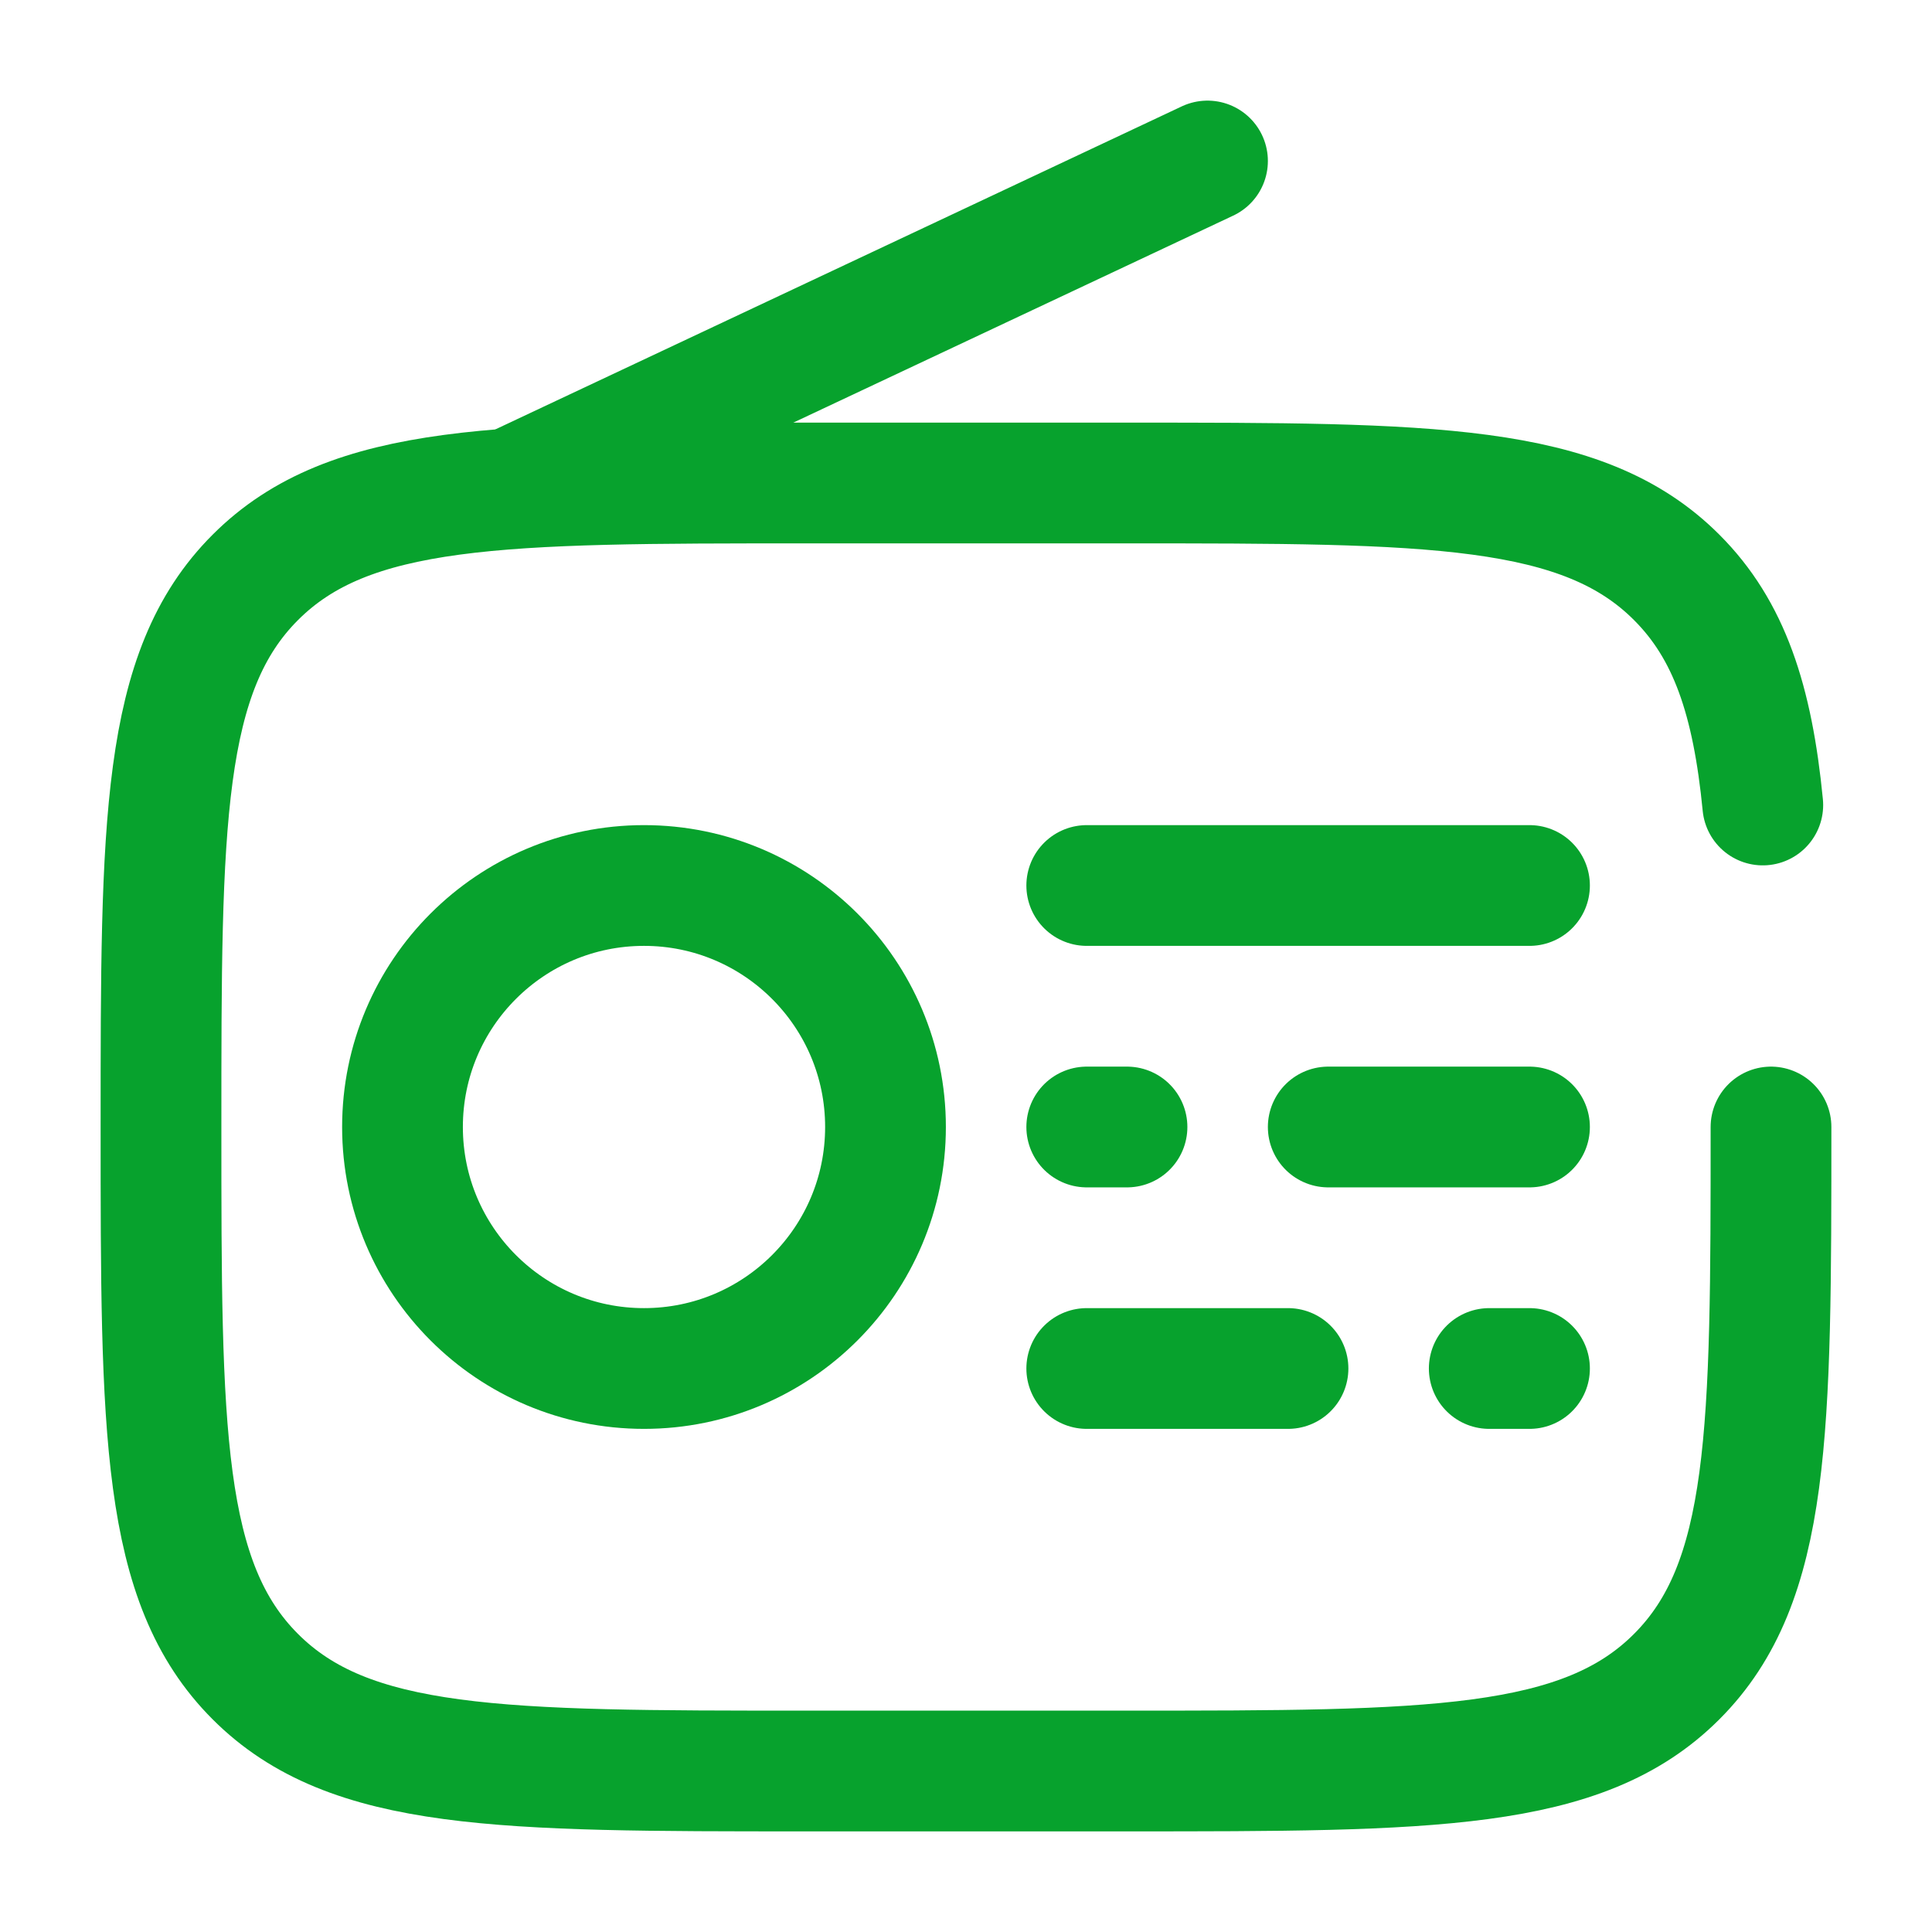 <svg xmlns="http://www.w3.org/2000/svg" fill="none" viewBox="0 0 24 24"><path stroke="#07a22d" stroke-linecap="round" stroke-width="1.5" d="M22 14c0 3.771 0 5.657-1.172 6.828C19.657 22 17.771 22 14 22h-4c-3.771 0-5.657 0-6.828-1.172C2 19.657 2 17.771 2 14c0-3.771 0-5.657 1.172-6.828C4.343 6 6.229 6 10 6h4c3.771 0 5.657 0 6.828 1.172.654.653.943 1.528 1.07 2.828"/><circle cx="8" cy="14" r="3" stroke="#07a22d" stroke-width="1.5"/><path stroke="#07a22d" stroke-linecap="round" stroke-width="1.5" d="M13.5 11H19M13.5 14h.5m5 0h-2.5M16 17h-2.5m5.5 0h-.5M6.5 6 15 2"/></svg>